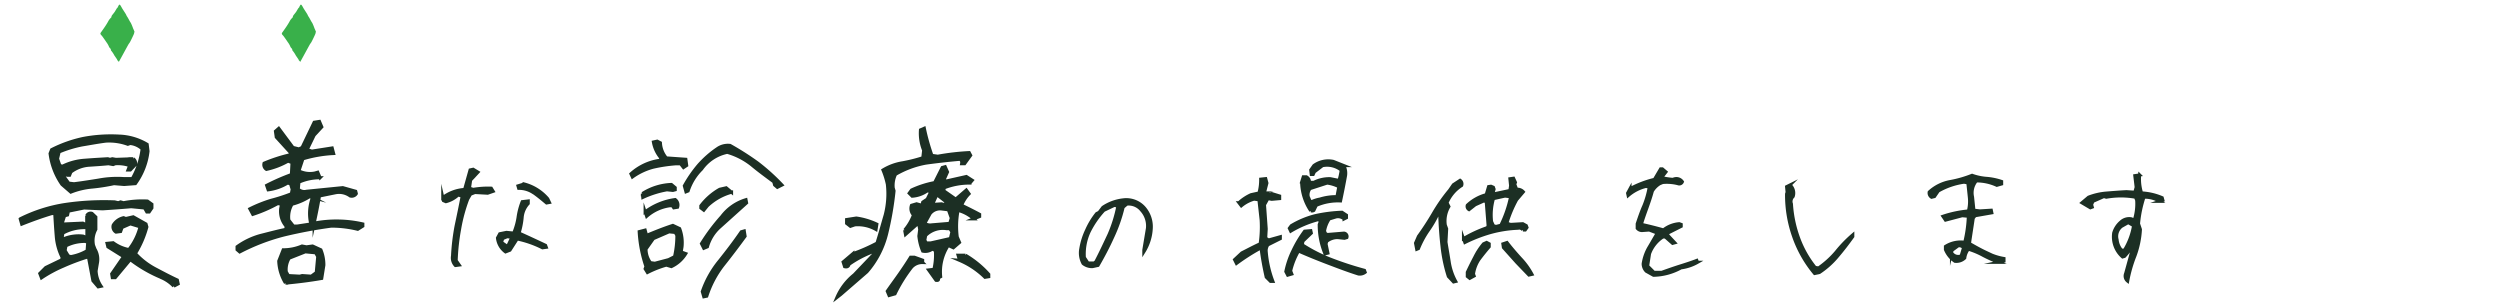 <svg xmlns="http://www.w3.org/2000/svg" viewBox="0 0 565 69"><defs><style>.cls-1{fill:none;}.cls-2{fill:#1c2f24;stroke:#1c2f24;stroke-miterlimit:10;stroke-width:0.7px;}.cls-3{fill:#39b04a;fill-rule:evenodd;}</style></defs><title>rinen2</title><g id="レイヤー_2" data-name="レイヤー 2"><g id="contents"><rect class="cls-1" width="565" height="69"/><path class="cls-2" d="M21,63.44l-1-5.28h-.48a49.32,49.32,0,0,0-5.27,2,29.89,29.89,0,0,0-4.88,2.64l-.38-1,1.34-1.34,3.59-1.73.14-.53a12.83,12.83,0,0,1-1.34-4.85c-.14-1.68-.24-3.36-.34-5.09h-.67c-2.25.67-4.5,1.49-6.8,2.4l-.34-1.2A34.37,34.37,0,0,1,14.8,46.21a60.11,60.11,0,0,1,11.11-.58l.81.19.53-.19.67.19a22.11,22.11,0,0,1,5.41-.38l1,.72V47l-.62.91h-.53L32.66,47l-3-.29c-2.15.19-4.31.34-6.46.48L19,47l-3.54.72-.19.86-.67.19L14,50.62h.53l4.21-.19.72.34.33-.86-.19-1.15a.94.94,0,0,1,1.2-.53l.86.82v2.79a5.32,5.32,0,0,0-.53,3.6l.33.86A4.47,4.47,0,0,1,22,59.5l-.29,1.73a6.76,6.76,0,0,0,1.15,3.46l-.67.14ZM14,41.69a15.65,15.65,0,0,1-2.68-7l.34-.86a29.05,29.05,0,0,1,7.18-2.54,33.65,33.65,0,0,1,8-.53,13.18,13.18,0,0,1,6.42,1.87l.19,1.54A15.46,15.46,0,0,1,30.6,41.5l-2.54.19-2.3-.19a42.08,42.08,0,0,1-4.93.77A17.08,17.08,0,0,0,16,43.42Zm18.1-8.07a4.74,4.74,0,0,0-2.68-1.2l-.53.19a12.29,12.29,0,0,0-5-.72c-1.87.24-3.64.58-5.36.86a26.63,26.63,0,0,0-5.17,1.58L13,35.88l.53,1.54.62.14a13.22,13.22,0,0,1,5-1.34c1.77-.14,3.5-.24,5.22-.34l.48.14.53-.14.81.14,3.93-.14a1.23,1.23,0,0,1,.48,1.34l-1.15,1.2h-.53l.38-1A8.23,8.23,0,0,0,26.05,37l-.48.19L24.52,37c-1.44.14-2.92.24-4.5.34a7.63,7.63,0,0,0-4,1.54l-.29.72h-.53l-.67-.19V40l1,1.39,1.2.14c1.92-.24,3.73-.53,5.55-.82a22.63,22.63,0,0,1,5.75-.34h1.87A18.22,18.22,0,0,0,32.13,33.63ZM18.78,53.36l.86.34V51.44H19a10,10,0,0,0-4.79,1.25L14,54l.67-.14A8.84,8.84,0,0,1,18.78,53.36Zm1.05,1.39-.53-.19a9.14,9.14,0,0,0-4.4,1l-.19,1.06.72,1.2L16,58a11,11,0,0,0,3.69-1.34Zm16.71,8a31.11,31.11,0,0,1-7.09-4.08l-3.4,4.08h-.67l-.14-.86L27.92,58l-3.54-2.21L24.19,55l1.39-.14a8.61,8.61,0,0,0,3.54,1.54,13.58,13.58,0,0,0,2.54-5.14l-2.2-.67-1.87.82-.33.91-1.05.14a1.4,1.4,0,0,1-.62-1.58,3.68,3.68,0,0,1,2.35-1.68l.48.19L30.12,49,33,50.62l.19.67a22.74,22.74,0,0,1-2.59,6,16.54,16.54,0,0,0,4.55,3.5c1.63.86,3.26,1.73,4.93,2.5l.19.86-1,.53A8.32,8.32,0,0,0,36.54,62.77Z"/><path class="cls-2" d="M53.58,56.43v-.67a16.51,16.51,0,0,1,5.31-2.54c1.92-.48,3.83-1,5.75-1.39V51.1a5.19,5.19,0,0,1-1.2-3.94l.19-1L62.78,46a32.39,32.39,0,0,1-5.65,2.45l-.67-1.25a31.24,31.24,0,0,1,4.79-1.92,39.63,39.63,0,0,0,4.6-1.49l.19-1-.38-1.25L65,41.36a11,11,0,0,1-4.4,1.54l-.34-1a48.43,48.43,0,0,1,5.6-2.45L66,36.75l-.91-.34a17.39,17.39,0,0,1-4.88,1.87,1.23,1.23,0,0,1-.53-1.39A35.55,35.55,0,0,1,65.51,35l.14-.48L62.44,31l-.19-1.34L63,29l3.21,4.32,1.34.34.72-.34L71,27.63l1.2-.19.53,1.25L71,30.56l-1.58,3.26,1.05.34,4.6-.72.33,1.25a28.79,28.79,0,0,0-6.94,1.2l-.91,2.74a5.62,5.62,0,0,0,3.59.48l.67-.19.53,1.25a11.58,11.58,0,0,0-4.79,1l-.14,1.58a2,2,0,0,0,1.87.48l8.19-.82,2.92.82.14.53a1.22,1.22,0,0,1-1.39.53,4.26,4.26,0,0,0-3.4-.72l-3.54.72c-.34,2.06-.77,4.13-1.2,6.14A26.85,26.85,0,0,1,82,50.62v.48l-1.15.72a24.89,24.89,0,0,0-6-.72,105.2,105.2,0,0,0-10.68,2,46.5,46.5,0,0,0-10,3.84ZM63,59l1-2.54a10.91,10.91,0,0,0,4.26-.86l1,.19,1.39-.19,1.87.86a8.89,8.89,0,0,1,.67,3.46l-.48,3c-2.78.48-5.51.82-8.19,1.06A10.37,10.37,0,0,1,63,59Zm8.48,2.59.33-3.6-.48-.86L69,56.91l-3.64,1.44a5,5,0,0,0-.67,3.07l.48.86,2.59.14.53-.14,2.06.14Zm-.81-16.95-.72-.19A13.92,13.92,0,0,1,66,46.16a5.64,5.64,0,0,0-.72,3.6l1.05,1.34h.81l3.11-.48A10.23,10.23,0,0,1,70.63,44.62Z"/><path class="cls-2" d="M102.28,57.83A49.55,49.55,0,0,1,103.1,51c.47-2.22.93-4.41,1.36-6.67l-.93-.27a6.26,6.26,0,0,1-2.76,1.52l-.54-.23-.16-.7A9.11,9.11,0,0,1,105,42.82l1.24-4.41.7-.16,1.09.66-1.67,1.79-.27,1.83.86.27a20.13,20.13,0,0,1,4.08-.27l.43.7-1.24.43-2.88-.16-1,.39L105.7,45a36.52,36.52,0,0,0-1.83,6.75,48.85,48.85,0,0,0-.78,7.14l.7,1-.86.12A2.5,2.5,0,0,1,102.28,57.83Zm10.15-4.06.51-.94,1.52-.31,1.63.16a15,15,0,0,0,1-3.55,15.36,15.36,0,0,1,.93-3.55l1.36-.16V46A5.25,5.25,0,0,0,118,49.17a17,17,0,0,1-.7,3.51c2,.9,4,1.83,6,2.77l.16.43-.86.12a23,23,0,0,0-5.72-2l-1.63,2.54-1,.39A4.5,4.5,0,0,1,112.43,53.77Zm3.27-.16-1.09-.12-1,.43-.27.86,1.36.94Zm4.94-10a5.83,5.83,0,0,0-3.42-1.05l-.16-.55,1.4-.43a10.52,10.52,0,0,1,5.33,3.35l.39.82-.66.12C122.58,45.08,121.65,44.3,120.64,43.59Z"/><path class="cls-2" d="M142.59,39.29a12.18,12.18,0,0,1,6.66-3.07l.1-.53a7.58,7.58,0,0,1-1.68-3.6l.86-.19.72.38a5.73,5.73,0,0,0,1.34,3.41L155,36l.19,1.39-.72.48-.67-.86h-1a34.45,34.45,0,0,0-5.17.77A14.28,14.28,0,0,0,142.92,40Zm3.21,21.46.19-.53a29.41,29.41,0,0,1-1.53-7.87L145.8,52l.33,1.2c2.06-.86,4-1.63,5.94-2.26l1.53.72a9,9,0,0,1,.53,4.13l-.19,1.15,1.05.38a7.55,7.55,0,0,1-3.26,2.93l-1.15-.34a23.11,23.11,0,0,0-4.26,1.68Zm-.62-17a13.08,13.08,0,0,1,6.56-2.06l.86.72v.48l-.53.14-1.34-.14a21.94,21.94,0,0,0-5.46,1.73Zm.62,4.13a14.66,14.66,0,0,1,6.8-2.78,1.53,1.53,0,0,1,.53,1.73l-.86.14-.33-.48h-.53a10,10,0,0,0-5.27,2.4ZM152.45,58a21.37,21.37,0,0,0,.53-4.8l-.38-.67-1.39-.14-3.54,1.54L146,56.29a5.13,5.13,0,0,0,1,3.07l1,.14,3.11-.82ZM154.66,42a28.83,28.83,0,0,1,3.21-4.66,22.54,22.54,0,0,1,4.26-3.75,4.12,4.12,0,0,1,2.87-.72,63.92,63.92,0,0,1,6.18,3.94,46.19,46.19,0,0,1,5.55,5l-1.05.53-.62-.53-.19-.72c-1.68-1.25-3.4-2.5-5-3.84a15.83,15.83,0,0,0-5.51-2.83,9.41,9.41,0,0,0-5.79,3.79,12.24,12.24,0,0,0-3.06,4.95l-.48.19ZM158.39,47v-.48a14,14,0,0,1,4.26-3.74l1.48-.34,1.2,1a12.89,12.89,0,0,0-5.46,3.07l-.81,1Zm.14,8.06a43.58,43.58,0,0,1,4.6-6.14,10.64,10.64,0,0,1,5.46-3.79l.14.72-6.08,5.47a9.39,9.39,0,0,0-2.78,4.46l-.81.34Zm.19,10.85a22.51,22.51,0,0,1,3.93-7c1.68-2.11,3.3-4.22,4.88-6.53l.67-.19.19,1.2c-1.58,2.16-3.21,4.32-4.93,6.48a22.79,22.79,0,0,0-3.73,7.06l-.67.14Z"/><path class="cls-2" d="M193.05,62.09l4.4-4.61V57H197a23.85,23.85,0,0,0-5.12,2.74c-.1.48-.43.67-1,.53l-.34-1.06,2.2-1.87a39.93,39.93,0,0,0,5.46-2.4c.67-2.11,1.25-4.27,1.87-6.38a19.21,19.21,0,0,0,.48-6.91,17.91,17.91,0,0,0-1-3.22,12.24,12.24,0,0,1,4.41-1.63,35.7,35.7,0,0,0,4.6-1.15l.19-1.68a10.27,10.27,0,0,1-.72-4.61l.86-.38a47,47,0,0,0,1.72,6.14l1.34.19a54.92,54.92,0,0,1,7.09-.82l.33.62L218,37h-.67c.1-.58-.1-.91-.48-1q-4,.36-7.61.86a21.12,21.12,0,0,0-6.85,2.54,5.88,5.88,0,0,0-.53,3.07l.19.67a71.9,71.9,0,0,1-1.68,9.7,20.52,20.52,0,0,1-4.45,8.59L190,66.56l-.86.67A13.31,13.31,0,0,1,193.05,62.09Zm.14-11.28-1,.34-.86-.67v-.86l2.2-.34a16.15,16.15,0,0,1,4.64,1.39l-.19,1.2A8.24,8.24,0,0,0,193.2,50.81Zm7.33,15c.86-1.25,1.82-2.54,2.73-3.84s1.77-2.59,2.54-3.84h.86l1.87.67v.53A3.25,3.25,0,0,0,206,60.41a33.19,33.19,0,0,0-3.73,6l-1.34.38Zm9.34-4.8,1.2-.14a13.77,13.77,0,0,0,.34-4.22l-.67-.38a2.65,2.65,0,0,1-2.2.48,11.84,11.84,0,0,1-.86-3.41l.19-1.49-.19-1.06h-.53L204.64,53l-.19-1a11.21,11.21,0,0,0,2-3.41A2.14,2.14,0,0,1,206,46.4l1.15-.34,1.2.34.19-.72,1-.67.86-1.73-.86-.14a6.6,6.6,0,0,1-3.4,1.2l-.67-.67.53-.72a22.07,22.07,0,0,1,5.22-1.68l1.72-3.41.67-.19.53,1.2-.86,1.92.67.1,4.45-1,1.34.86-.53.62a15.53,15.53,0,0,0-5.79,1.06l-.14.67L216,45l2.39-2.06.62.86a7.75,7.75,0,0,0-1.68,2.59c1.39.67,2.73,1.34,4.07,2.06v.48l-1.34.53a8.53,8.53,0,0,0-3.54-1.92,19.44,19.44,0,0,0-.19,6l.53,1.25L215.46,56l-1.15-.53a10.84,10.84,0,0,0-1.72,7.06l-.53.29c.14.43,0,.62-.53.53ZM215,49.28l-.67-1.87-1.53-.19a2.86,2.86,0,0,0-2.59,1.06L209,50.48a2.16,2.16,0,0,0,1.58.34l4.07-.34Zm.14,3.12-.48-.72h-.72a5.45,5.45,0,0,0-4.74,1.54L209,54.27l.33.63h1.05l4.41-1Zm-3.4-8.4-1,2.21,2.06-.14.48.14.86-.34Zm5.12,14.83-.34-1.15h1.68A22.14,22.14,0,0,1,223.46,62v.53l-.86.14A18.37,18.37,0,0,0,216.85,58.83Z"/><path class="cls-2" d="M244.78,59.55a5,5,0,0,1-.51-3.35A15.64,15.64,0,0,1,245.59,52a17.11,17.11,0,0,1,2.26-3.74l.54-.27.86-1.13a10.26,10.26,0,0,1,4.55-1.68,5.41,5.41,0,0,1,4.71,1.68,6.51,6.51,0,0,1,1.67,4.76,11.06,11.06,0,0,1-1.67,5.3V56.5l.82-4.91A5.24,5.24,0,0,0,258,47.53a3.7,3.7,0,0,0-3.35-1.4l-.82.7a34.77,34.77,0,0,1-2.37,6.75c-1,2.22-2.14,4.37-3.31,6.4l-1.24.27A3.18,3.18,0,0,1,244.78,59.55ZM250.65,53a30.93,30.93,0,0,0,2-6.43l-.82-.16-2.37,1.13a20.71,20.71,0,0,0-3.31,4.8,11.94,11.94,0,0,0-1.09,5.85l.82,1.25h1.4l.39-.31C248.74,57.09,249.68,55.06,250.65,53Z"/><path class="cls-2" d="M286.17,62.63c-.47-2.07-.86-4.17-1.13-6.28l-.39-.16a47.68,47.68,0,0,0-5.21,3.35l-.43-.86,1.63-1.52c1.4-.7,2.76-1.44,4.16-2.07a26.66,26.66,0,0,0,.23-5.34l-.51-4.6L283.41,45a7.93,7.93,0,0,0-2.88,1.52l-.54-.7A10.33,10.33,0,0,1,282.74,44l1.79-.39a11.44,11.44,0,0,0,.39-3.12l1.13-.12.27,1-.54,2.11,1.09.39.54-.12,1.79.55v.58l-1.79.16-.86-.16-.78,1.4.39,5.46-.12,2.07.66.43,2.65-.74v.43l-2.8,1.4a2.3,2.3,0,0,0-.39,1.56,24.37,24.37,0,0,0,1.52,6.71h-.54Zm4.43-1.25a19.65,19.65,0,0,1,1.63-4.76,26.38,26.38,0,0,1,2.61-4.37l1.4-.12.12.55-1.91,1.83-.12.82a34.89,34.89,0,0,0,6.81,3.43,74.48,74.48,0,0,0,7.23,2.34l.16.43a2,2,0,0,1-1.52.39c-2.33-.74-4.59-1.6-6.85-2.46s-4.47-1.75-6.69-2.73a16.4,16.4,0,0,0-1.79,4.49l.27.7-.93.27Zm7.55-10.65.31-.82-.58-.27a24,24,0,0,0-6.18,2.61l-.31-.66.43-.58a20.08,20.08,0,0,1,5.41-2.26,33.54,33.54,0,0,1,6.07-.78l1,.66v.58l-.54.27a2.07,2.07,0,0,0-1.94-.43l-1.4.43a6.89,6.89,0,0,0-1.09,2.77l.27.58L300,53l3.73-.31a.75.75,0,0,1,.66,1l-.54.16-1.52-.16a3.87,3.87,0,0,0-2.49.86l-.16.58.43,2.07-.66.16A17,17,0,0,1,298.15,50.73Zm-4-9.52.39-1.25h.7a1.32,1.32,0,0,1,.7,1.25h1a7.74,7.74,0,0,1,3.73-.82l1.94.39a13.8,13.8,0,0,0,.51-2.34,5.17,5.17,0,0,0-4.24-1l-1.83,1.4-.27.58h-.43l-.12-1,.7-1a5.54,5.54,0,0,1,4.4-.94l2.37.94a3.65,3.65,0,0,1,.39,2.26c-.35,1.95-.74,3.9-1.13,5.73a12.18,12.18,0,0,0-5.48,1l-.54,1.13-.7.12A12,12,0,0,1,294.18,41.22Zm8,3.24.43-2.26a8,8,0,0,0-2.65-.82l-3.85,1.25a2.26,2.26,0,0,0-.43,1.83l.43,1,.39.12A7.23,7.23,0,0,1,298.3,45,12.34,12.34,0,0,1,302.19,44.45Z"/><path class="cls-2" d="M327.33,62.47a34.44,34.44,0,0,1-1.44-6.94c-.27-2.34-.43-4.8-.51-7.29H325a24.81,24.81,0,0,1-2.29,3.94,21,21,0,0,0-2.14,4l-.39.16-.27-1.4.66-1.52c1.21-1.68,2.33-3.39,3.38-5.19A38.08,38.08,0,0,1,327.6,43l.86-1.25,1.52-1a1,1,0,0,1,.35,1.17,8.55,8.55,0,0,0-3.31,3.9l.43.86a6.44,6.44,0,0,0-.82,4.17l.31.86-.16,3c.23,1.48.51,3,.74,4.52A13.29,13.29,0,0,0,329,63.6l-.5.12Zm3.42-8.54a29.41,29.41,0,0,1,5.41-2.5l.16-.43-.43-5.46-.58-.12-1.91.86L332,47.38a.85.85,0,0,1-.39-1A10,10,0,0,1,335.88,44l.54-1.83.54-.08.54.23.16.43-.27,1h.54l3.31-.7.16-1.09-.16-1.56.82-.12.43.94-.16.43.43,1.13a1.78,1.78,0,0,1,1.52.58l-1.52,1.79a27.69,27.69,0,0,0-2.22,5.3l.86.27,2.76-.16.78.43.16.43-.39.55h-.54a1,1,0,0,0-1.09-.39,27.25,27.25,0,0,0-6.34,1,33.65,33.65,0,0,0-5.68,2.22Zm.86,8.54v-.94c.54-1.13,1.09-2.26,1.67-3.35a15.07,15.07,0,0,1,2-3.08l.7-.31.58.31v.66c-.86,1-1.59,1.91-2.29,2.85A7.94,7.94,0,0,0,333,61.93l.16.43-1,.55Zm9.8-18-1.28-.16-2.61.58a13.32,13.32,0,0,0-.43,5.19l.43.94.58.16,1.09-.27A26.8,26.8,0,0,0,341.41,44.45Zm1.36,14.82-3-3.35-.12-.82.93-.31c.93,1.21,1.94,2.38,3,3.55A16.3,16.3,0,0,1,346.23,62l-.7.16Z"/><path class="cls-2" d="M372.06,61.3a2.4,2.4,0,0,1-.7-1.68A10.49,10.49,0,0,1,372.61,56c.66-1.09,1.28-2.22,1.95-3.32l-1.83-.7-1.63.12a1.39,1.39,0,0,1-1.09-.51v-1c.47-1.4.93-2.77,1.52-4.09a20.7,20.7,0,0,0,1.21-4.25l-.78-.12a9.53,9.53,0,0,0-4,2.07l-.12-.55.54-1a23.09,23.09,0,0,1,5.52-2.11l1.4-2.38h.39l.82.7-1,1.29a19.32,19.32,0,0,0,2.49.39l.43-.12a1.63,1.63,0,0,1,1.79.66.76.76,0,0,1-1,.43,10.16,10.16,0,0,0-3.46-.27l-.66.27a4.91,4.91,0,0,0-1.67,1.68c-.35,1.29-.78,2.54-1.21,3.74s-.89,2.46-1.28,3.78c1.63.35,3.31.78,5,1.25a6.56,6.56,0,0,1,3.58-1.4l.43.16v.43L377,52.64l-.16.43,1.67,1.79L378,55l-1.63-1.44h-.58a7.57,7.57,0,0,0-3,3.78l-.43,2.77,1.44,1.44h1.75c1.32-.47,2.65-.94,4-1.37s2.61-.82,3.93-1.33l.16.43a10.08,10.08,0,0,1-3.73,1.25,13.35,13.35,0,0,1-6.22,1.68Z"/><path class="cls-2" d="M405.36,53.42a28.23,28.23,0,0,1-1.59-9.59l.12-.39-.12-1.25.78-.39a2.43,2.43,0,0,1,.7,2.61,1.56,1.56,0,0,0-.39,1.68,27.26,27.26,0,0,0,1.59,7.64,23.37,23.37,0,0,0,3.77,6.71l.78.12a20.49,20.49,0,0,0,4-3.63,29.14,29.14,0,0,1,3.73-3.86v.39c-1.09,1.52-2.22,3-3.42,4.41a18.72,18.72,0,0,1-4.12,3.71l-1.09.23A26.81,26.81,0,0,1,405.36,53.42Z"/><path class="cls-2" d="M448.27,57.75a17.28,17.28,0,0,0-3.42-1.44,4.16,4.16,0,0,0-.82,2,2.73,2.73,0,0,1-2.22.74,6,6,0,0,1-2.14-2.65v-.7a6.37,6.37,0,0,1,4.36-.94,28.68,28.68,0,0,0,.82-5.89l-1.4-.12-3.77,1-.58-.86a25.12,25.12,0,0,1,5.76-1.21,8.67,8.67,0,0,0,.23-3l-.35-3.35-.86-.16a16.15,16.15,0,0,0-5.83,2l-.86,1.25-.66.16A1.14,1.14,0,0,1,436,43.4a9.54,9.54,0,0,1,4.63-2.34,25.7,25.7,0,0,0,5.06-1.44,12.5,12.5,0,0,0,3.34.7,14.13,14.13,0,0,1,3.34.7v.55l-1.09.31a11,11,0,0,0-4.63-1,4.27,4.27,0,0,0-.86,3.63l.31,3,1.36.16,2.57-.16.12.58-3.77.66-.43.55c-.27,1.87-.58,3.78-.86,5.73,1.21.7,2.45,1.4,3.73,2a13.35,13.35,0,0,0,4.08,1.4v.58l-1.25.27A33.73,33.73,0,0,1,448.27,57.75ZM443.76,56a1.22,1.22,0,0,0-1.24-.43l-1.36,1-.12.51a1.72,1.72,0,0,0,2.18.74Z"/><path class="cls-2" d="M480.4,61.81l1.95-7.06a12.76,12.76,0,0,1-2.22,3.2l-.43.12a6.08,6.08,0,0,1-2-5.42,5.19,5.19,0,0,1,1.63-2.5,2.74,2.74,0,0,1,2.33-.7l.7.27a12.05,12.05,0,0,0,.54-4.45l-.27-.7a18.8,18.8,0,0,0-6.61,0l-.54-.16L473,45.51l-.31.74.16.55-.43.16-1.91-1.13L472,44.57a14.42,14.42,0,0,1,4.16-.94c1.48-.12,2.92-.23,4.4-.31l1.91.12.31-1.13-.31-2.61,1.09-.16a10.33,10.33,0,0,0,.43,4.06,13.61,13.61,0,0,1,4.67,1.09l.16.58-.7.23a6.61,6.61,0,0,0-3.58-.94,26.63,26.63,0,0,0-1.24,6l.43,1.29a20.14,20.14,0,0,1-1.25,6,30.5,30.5,0,0,0-1.63,5.69A1.48,1.48,0,0,1,480.4,61.81ZM482.19,51l-1.21-.7-1.52.86a2.85,2.85,0,0,0-1,3,4.25,4.25,0,0,0,1,2.38h.66A15.31,15.31,0,0,0,482.19,51Z"/><path class="cls-3" d="M30.37,7.22a2.84,2.84,0,0,1-.1.44c-.15.36-.32.71-.49,1.06s-.26.54-.4.79-.24.33-.35.52-.34.61-.51.92l-.89,1.63L26.85,14c-.12-.26-.33-.27-.4-.6,0,0-.05-.06-.07-.09l-.51-.74a6.19,6.19,0,0,0-.8-1.19c0-.48-.33-.49-.45-.85a4.41,4.41,0,0,0-.58-1c-.3-.46-.61-.89-.92-1.32-.11-.15-.24-.26-.34-.4a.33.33,0,0,1,0-.44c.48-.68,1-1.39,1.42-2.1.16-.25.3-.55.46-.79a6.2,6.2,0,0,1,.46-.53c.05-.06.14-.11.05-.26.08-.11.15-.24.23-.34s.3-.37.45-.57.22-.35.33-.53.18-.3.27-.43.15-.06.15-.09c0-.19.1-.24.15-.36.15-.38.29-.43.5-.1s.26.47.4.69c.25.4.51.78.76,1.19.11.18.19.43.31.59.31.44.53,1,.85,1.44a10.86,10.86,0,0,1,.51,1.24,7,7,0,0,1,.34.83Z"/><path class="cls-3" d="M71.37,7.22a2.84,2.84,0,0,1-.1.44c-.15.36-.32.71-.49,1.06s-.26.54-.4.79-.24.33-.35.52-.34.61-.51.92l-.89,1.63L67.85,14c-.12-.26-.33-.27-.4-.6,0,0-.05-.06-.07-.09l-.51-.74a6.19,6.19,0,0,0-.8-1.19c0-.48-.33-.49-.45-.85a4.41,4.41,0,0,0-.58-1c-.3-.46-.61-.89-.92-1.32-.11-.15-.24-.26-.34-.4a.33.33,0,0,1,0-.44c.48-.68,1-1.39,1.42-2.1.16-.25.3-.55.46-.79a6.2,6.2,0,0,1,.46-.53c.05-.06.14-.11.05-.26.08-.11.15-.24.23-.34s.3-.37.45-.57.22-.35.33-.53.18-.3.27-.43.15-.06.15-.09c0-.19.1-.24.15-.36.15-.38.29-.43.5-.1s.26.47.4.69c.25.4.51.78.76,1.19.11.18.19.43.31.59.31.44.53,1,.85,1.44a10.86,10.86,0,0,1,.51,1.24,7,7,0,0,1,.34.83Z"/></g></g></svg>